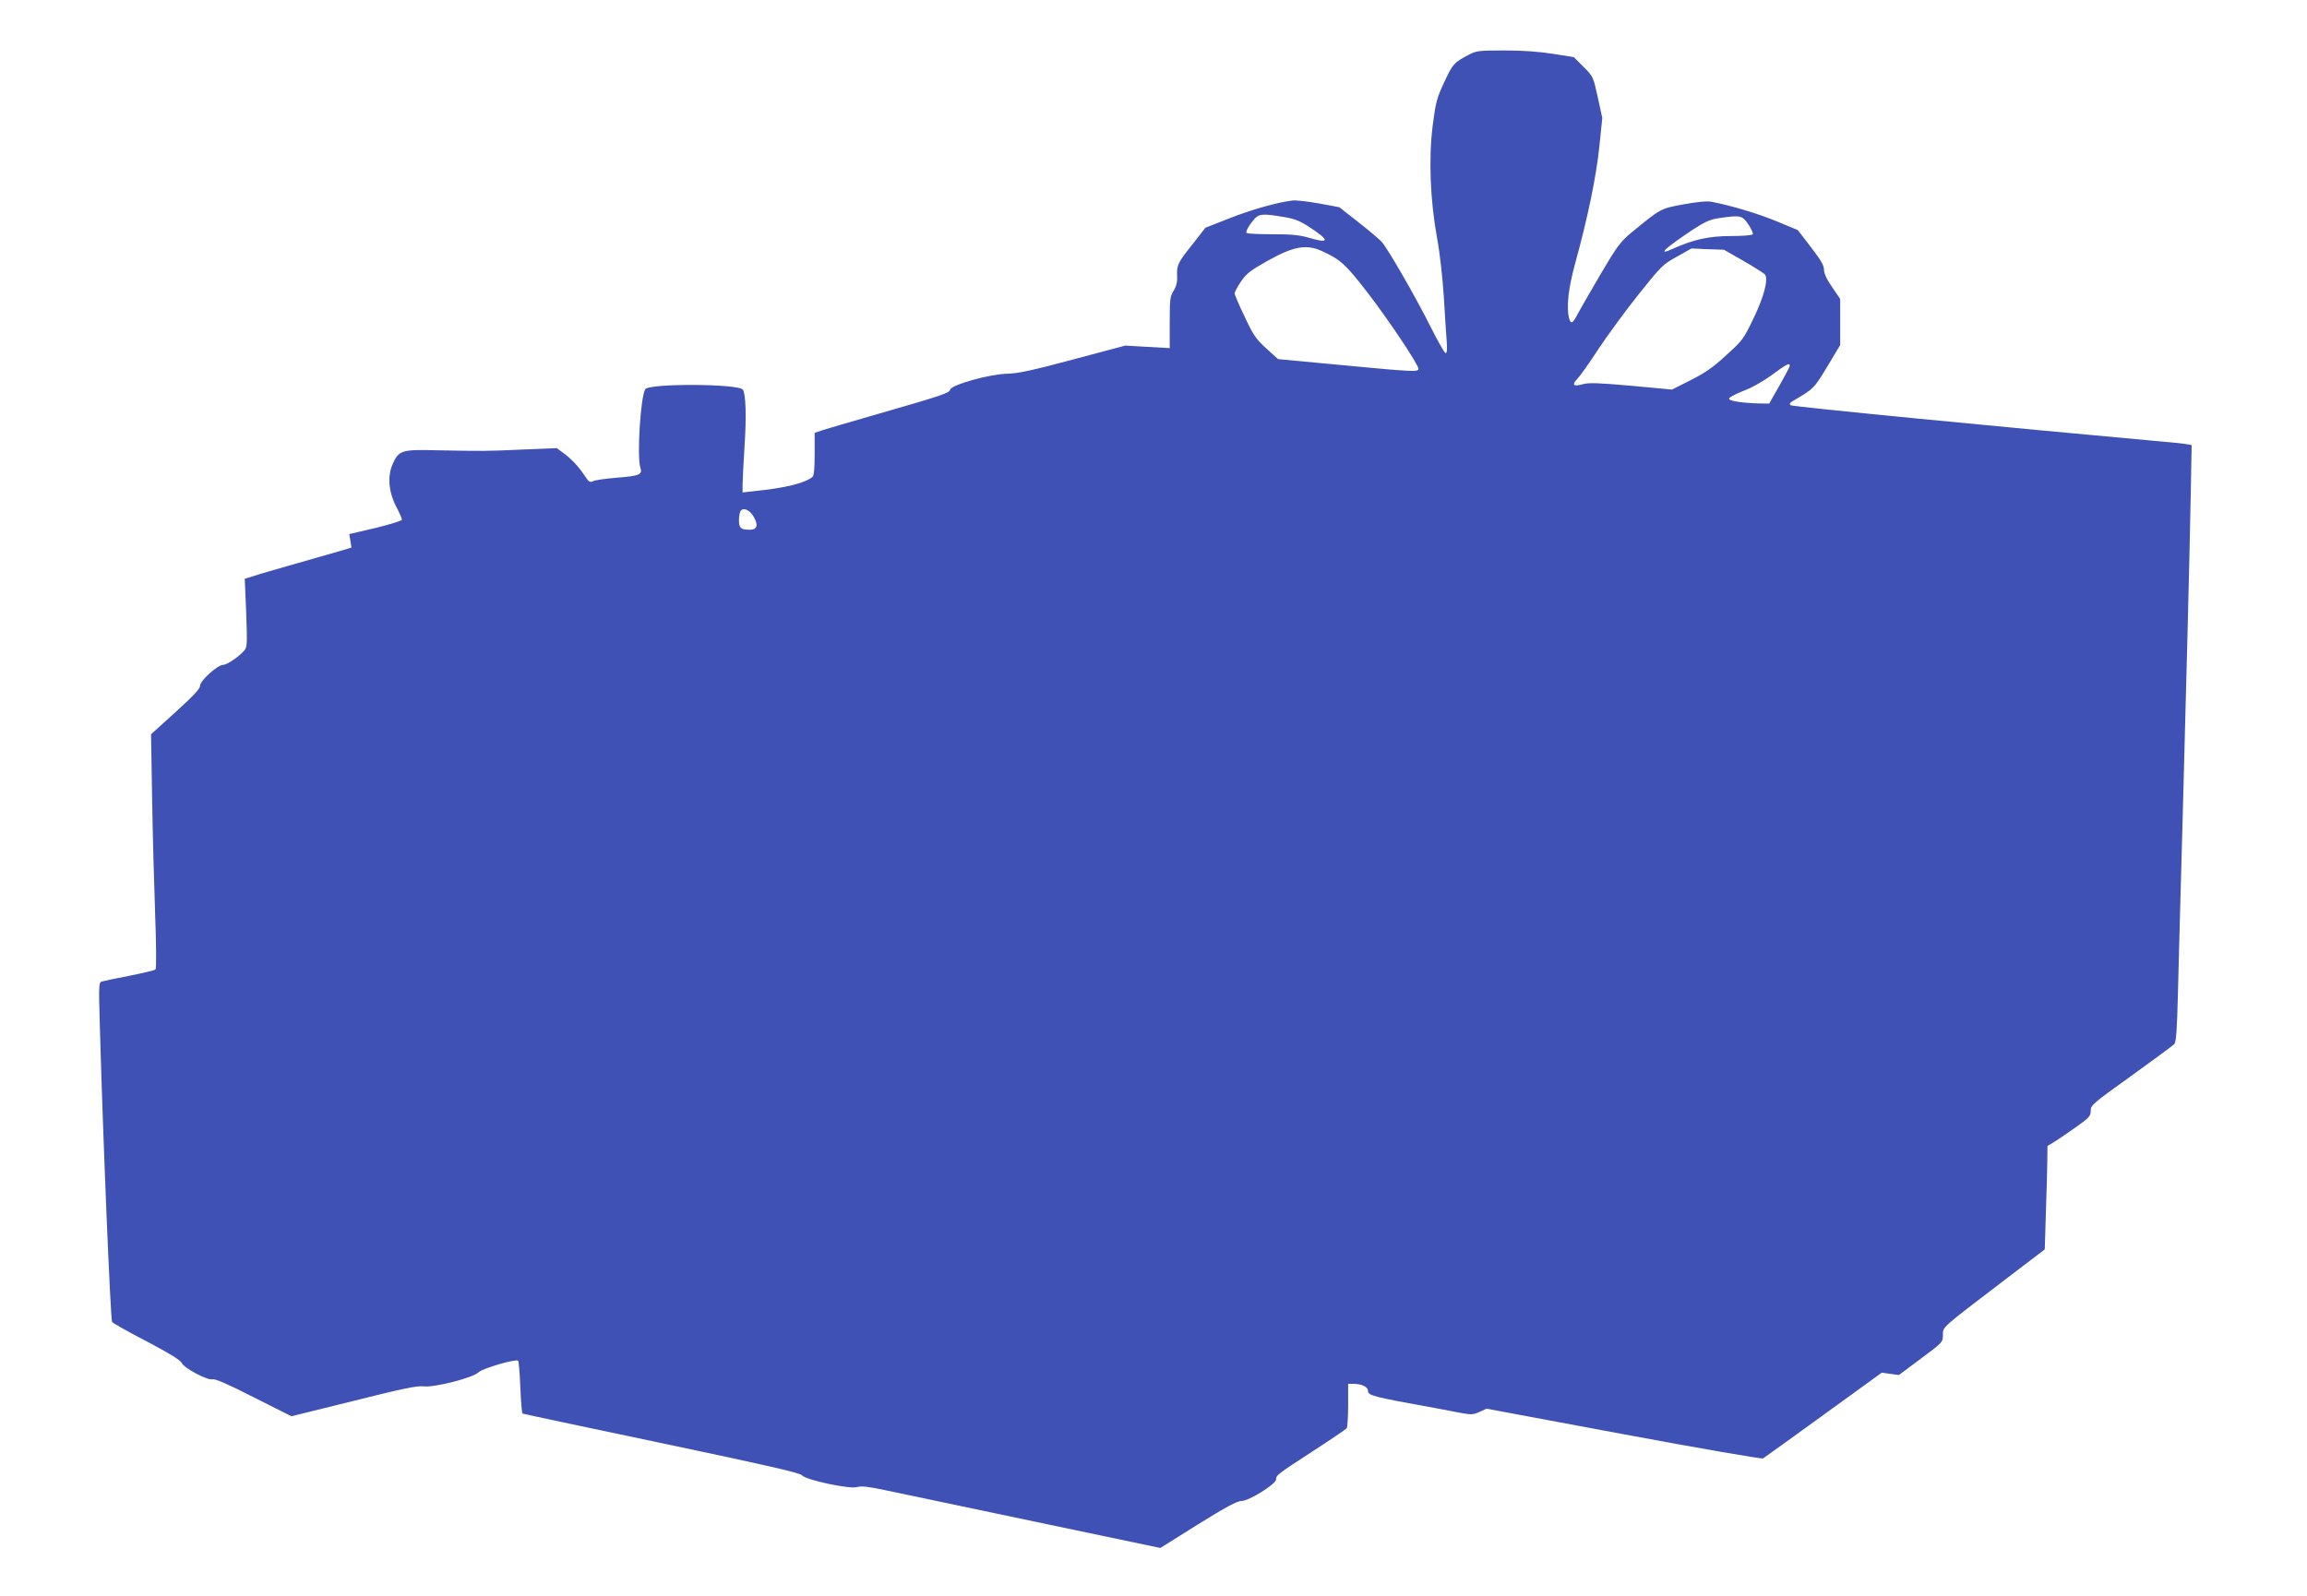 <?xml version="1.0" standalone="no"?>
<!DOCTYPE svg PUBLIC "-//W3C//DTD SVG 20010904//EN"
 "http://www.w3.org/TR/2001/REC-SVG-20010904/DTD/svg10.dtd">
<svg version="1.0" xmlns="http://www.w3.org/2000/svg"
 width="1280pt" height="886pt" viewBox="0 0 1280 886"
 preserveAspectRatio="xMidYMid meet">
<g transform="translate(0,886) scale(0.1,-0.1)"
fill="#3f51b5" stroke="none">
<path d="M8149 8556 c-82 -43 -88 -50 -135 -150 -42 -90 -48 -111 -65 -244
-23 -183 -14 -413 25 -627 15 -81 30 -218 37 -325 6 -102 13 -213 16 -247 3
-42 1 -63 -6 -63 -6 0 -44 67 -85 149 -79 158 -235 430 -270 469 -12 13 -69
62 -128 108 l-107 84 -113 21 c-62 11 -129 19 -148 16 -84 -10 -228 -51 -350
-99 l-132 -52 -67 -86 c-87 -109 -92 -119 -90 -179 2 -35 -4 -59 -19 -84 -20
-31 -22 -48 -22 -177 l0 -142 -124 7 -123 7 -289 -77 c-224 -60 -306 -78 -364
-79 -99 -2 -310 -61 -318 -88 -5 -20 -39 -31 -427 -143 -126 -36 -251 -73
-277 -81 l-48 -16 0 -118 c0 -82 -4 -120 -12 -127 -47 -36 -151 -61 -325 -79
l-63 -7 0 42 c0 22 5 120 11 216 11 165 7 286 -9 312 -21 34 -521 36 -542 3
-26 -41 -47 -378 -27 -435 13 -39 -5 -46 -128 -56 -65 -5 -126 -14 -136 -20
-15 -8 -23 -3 -43 28 -35 53 -74 95 -119 128 l-38 28 -192 -8 c-203 -9 -206
-9 -472 -4 -197 5 -213 0 -247 -78 -29 -67 -22 -152 20 -234 18 -34 32 -67 32
-73 0 -6 -65 -26 -146 -46 l-146 -34 6 -37 6 -38 -67 -20 c-38 -11 -149 -43
-248 -71 -99 -28 -202 -58 -228 -67 l-49 -15 8 -189 c6 -177 6 -191 -12 -211
-31 -35 -96 -78 -116 -78 -31 0 -128 -88 -128 -116 0 -17 -36 -55 -136 -146
l-136 -123 6 -355 c3 -195 11 -487 17 -649 6 -161 7 -297 2 -301 -4 -5 -69
-20 -143 -35 -74 -14 -144 -29 -154 -32 -18 -5 -19 -15 -12 -247 16 -587 59
-1632 68 -1643 6 -7 92 -56 193 -108 123 -65 186 -103 193 -119 13 -29 145
-99 172 -91 13 4 86 -27 228 -100 l209 -105 344 85 c270 68 353 85 388 81 59
-8 278 48 306 78 20 21 208 76 220 64 3 -3 9 -69 12 -147 3 -78 9 -144 12
-146 4 -2 351 -76 771 -164 598 -126 768 -165 780 -179 21 -26 267 -78 306
-65 22 7 61 3 159 -18 71 -15 443 -93 827 -174 l696 -146 209 131 c156 97 218
130 242 130 41 0 191 94 191 119 0 24 7 29 210 161 96 62 178 118 182 124 4 6
8 64 8 129 l0 117 29 0 c46 0 81 -17 81 -39 0 -26 27 -33 370 -95 41 -8 105
-20 142 -27 60 -11 71 -11 107 5 l39 18 761 -142 c425 -79 766 -138 773 -134
7 4 158 113 336 242 l323 234 48 -7 47 -6 122 91 c120 89 122 92 122 130 0 47
-13 35 325 293 l240 183 6 195 c4 107 7 236 8 286 l1 93 43 26 c23 15 77 51
120 82 69 49 77 59 77 88 0 30 11 40 225 193 123 89 231 168 238 176 11 10 16
75 21 287 4 150 15 584 26 963 21 771 37 1395 45 1802 l5 273 -23 4 c-12 3
-74 10 -137 15 -894 81 -2057 194 -2065 202 -7 7 -5 13 5 19 124 73 123 71
198 195 l72 120 0 128 0 128 -45 66 c-30 43 -45 76 -45 97 0 23 -18 54 -73
125 l-72 94 -118 49 c-104 43 -251 87 -360 108 -24 5 -78 0 -156 -14 -130 -24
-125 -22 -292 -159 -58 -48 -78 -75 -171 -233 -58 -99 -115 -198 -127 -221
-24 -48 -36 -54 -45 -20 -16 61 -5 165 34 307 69 250 118 487 134 650 l16 155
-25 115 c-25 114 -25 115 -79 169 l-54 54 -114 18 c-74 12 -167 19 -269 19
-145 0 -159 -2 -200 -24z m-1028 -900 c61 -10 90 -21 142 -55 114 -74 116 -95
5 -62 -59 17 -99 21 -209 21 -75 0 -139 3 -142 7 -8 7 14 46 46 81 24 25 47
27 158 8z m2579 -41 c17 -25 28 -50 25 -55 -4 -6 -56 -10 -122 -10 -120 0
-208 -19 -322 -71 -91 -41 -45 2 109 105 69 45 98 58 145 65 123 18 131 16
165 -34z m-2364 -149 c102 -47 130 -73 247 -224 115 -148 287 -405 287 -429 0
-18 -30 -17 -427 21 l-352 33 -65 59 c-57 52 -72 73 -120 176 -31 64 -56 123
-56 130 0 7 16 37 35 65 30 44 51 61 147 115 146 82 217 94 304 54z m2339 -55
c61 -35 114 -69 118 -75 19 -27 -6 -123 -63 -241 -55 -115 -61 -124 -152 -206
-73 -68 -117 -98 -198 -139 l-103 -52 -226 21 c-181 16 -234 18 -268 9 -54
-15 -64 -5 -31 30 15 15 68 90 118 167 51 77 151 213 222 302 124 155 133 165
211 208 l82 46 90 -4 90 -3 110 -63z m255 -581 c0 -6 -26 -55 -57 -110 l-57
-100 -56 1 c-88 2 -163 13 -167 25 -2 7 31 25 76 43 49 18 113 54 163 91 83
61 98 68 98 50z m-5746 -842 c24 -44 16 -68 -23 -68 -51 0 -61 9 -61 54 0 23
5 47 11 53 18 18 52 0 73 -39z"/>
</g>
</svg>
